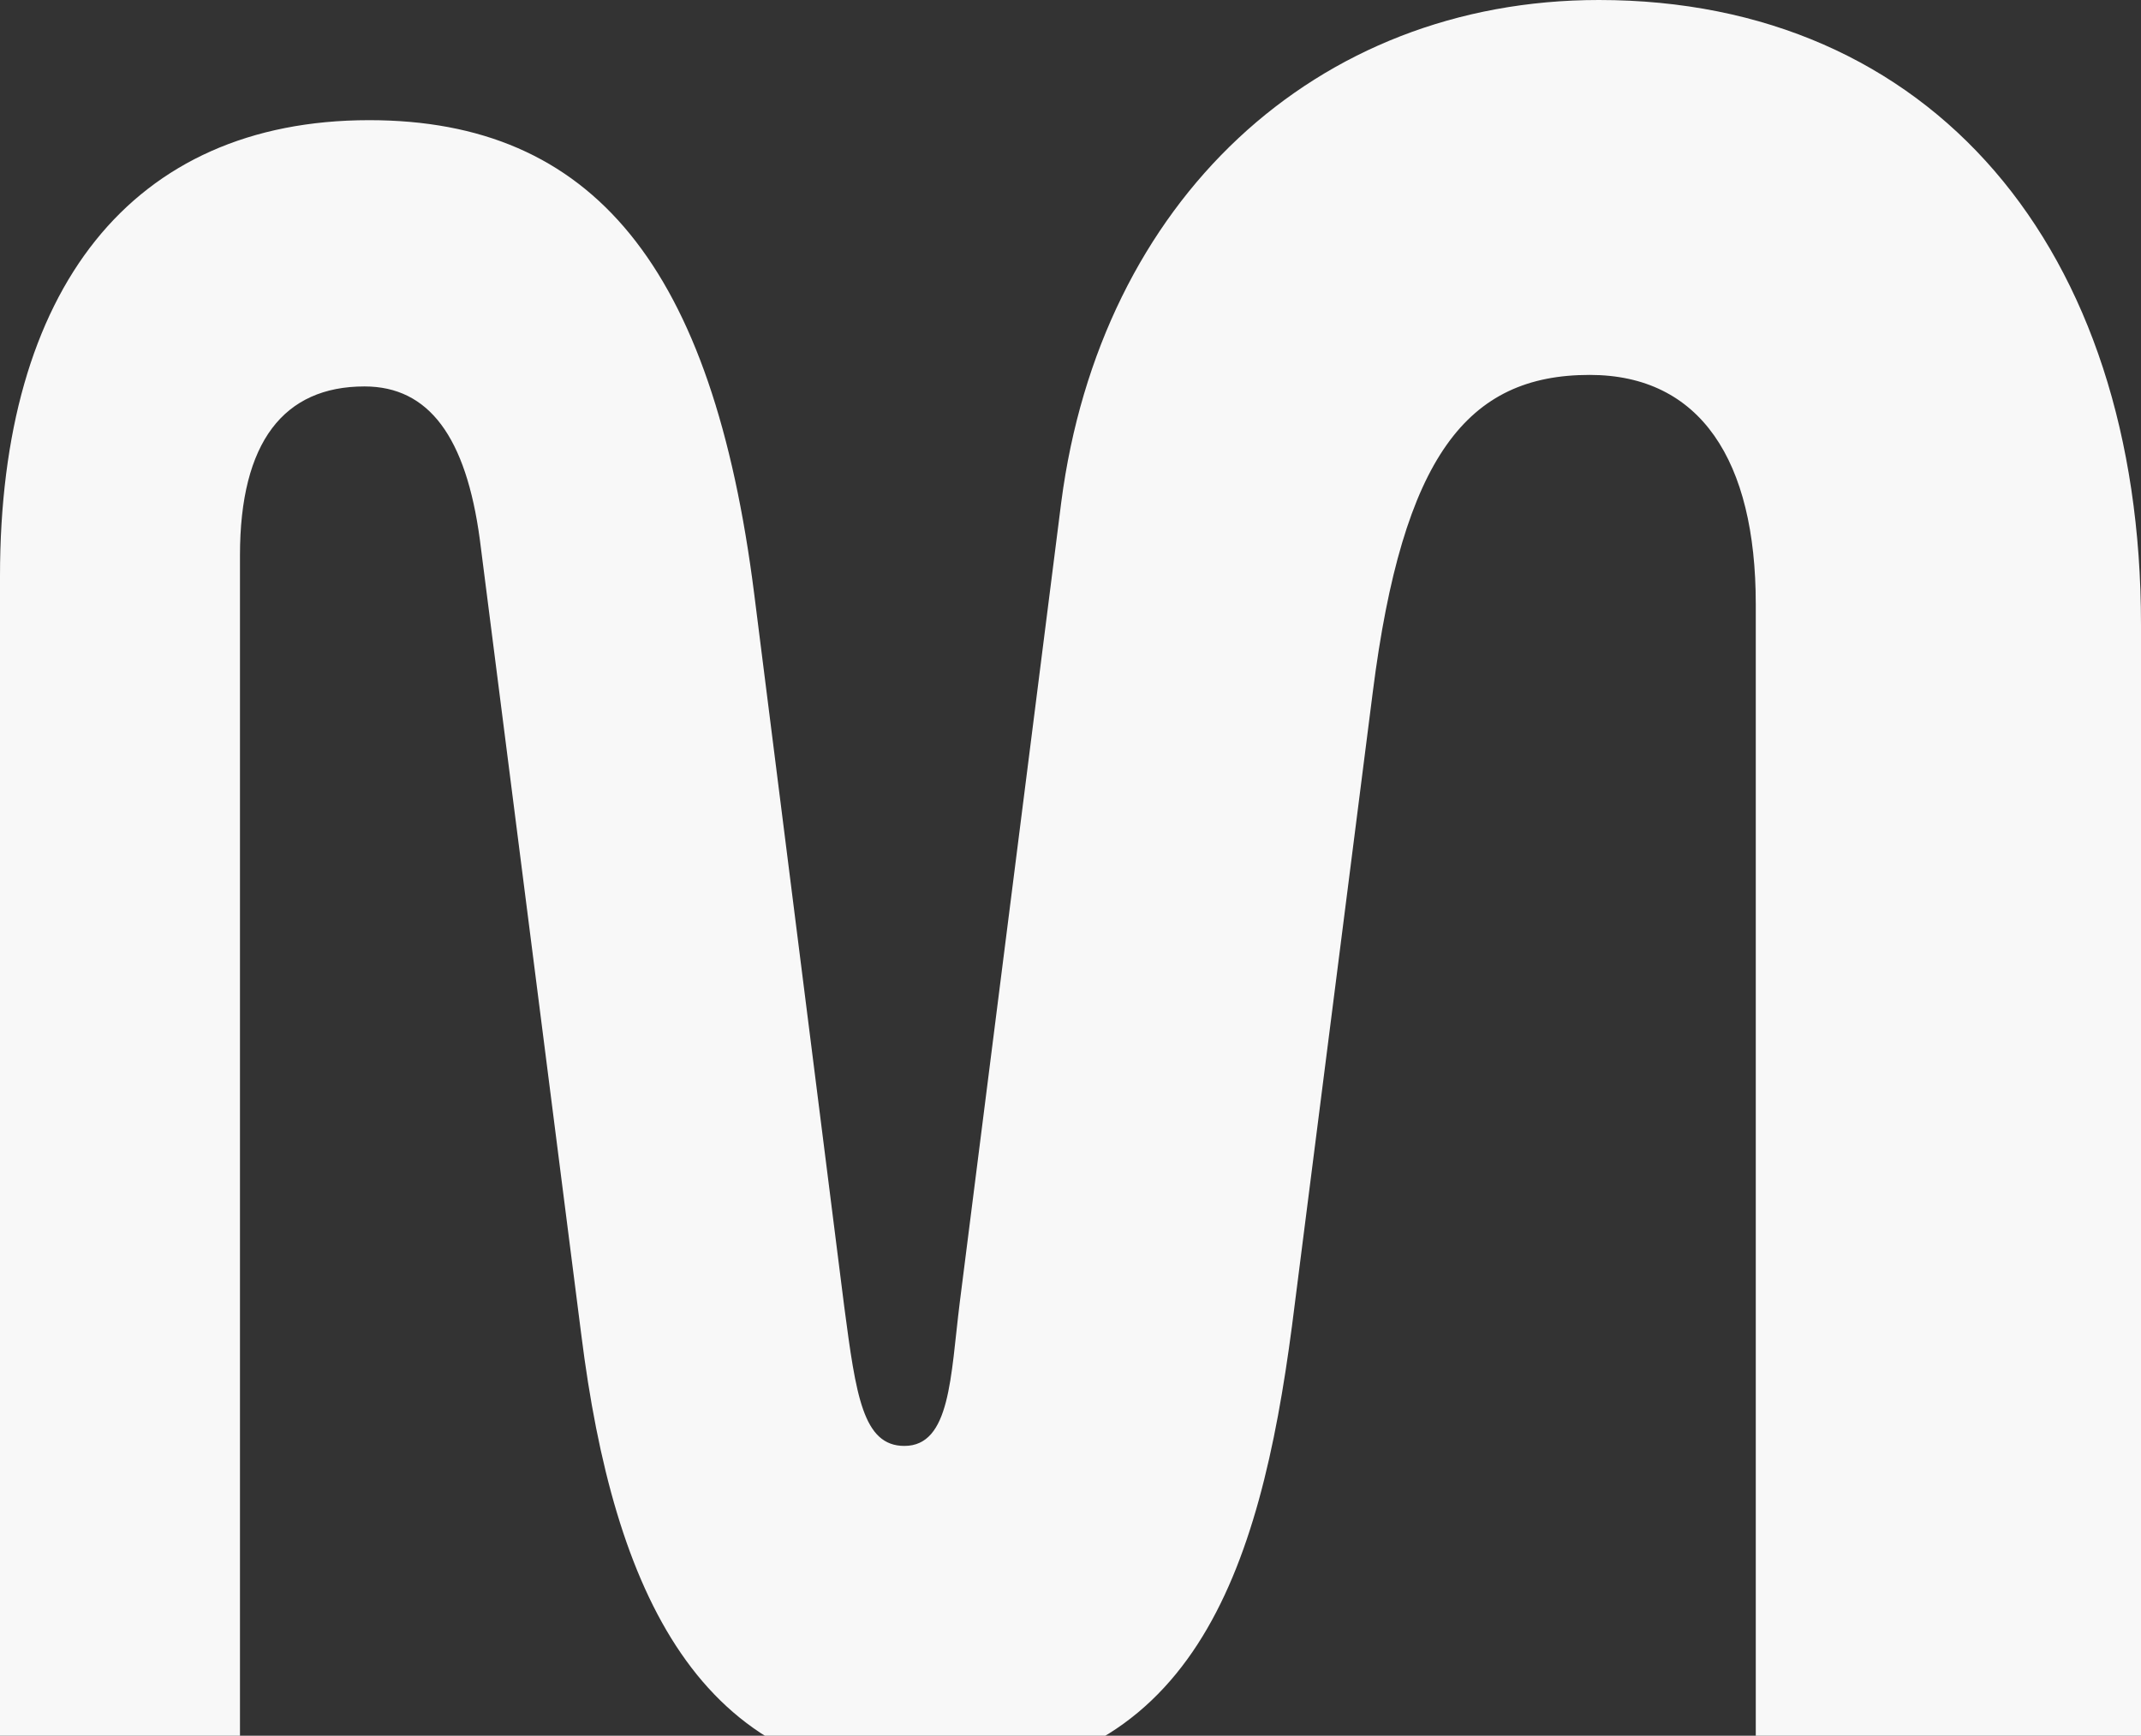 <svg width="787" height="638" viewBox="0 0 787 638" fill="none" xmlns="http://www.w3.org/2000/svg">
<rect x="0" y="0" width="787" height="638" fill="#333333" stroke="none"/>
<path d="M587.719 0C483.379 0 404.512 74.005 390.107 184.539L352.787 478.775C349.395 505.99 349.395 531.476 332.431 531.476C317.192 531.476 314.633 512.794 310.351 480.448L277.258 218.502C262.018 97.763 217.913 44.169 135.653 44.169C48.332 44.225 0 106.295 0 211.754V648.869H88.211V204.114C88.211 162.454 104.34 142.043 133.985 142.043C157.734 142.043 171.305 160.726 176.366 198.202L213.686 490.709C225.532 585.126 256.957 654 341.775 654C438.44 654 463.079 577.485 474.925 487.307L504.625 254.305C515.638 167.585 539.387 137.805 584.327 137.805C625.039 137.805 645.396 169.258 645.396 222.015V648.925H787V229.6C787 90.959 709.802 0 587.719 0Z" fill="#F8F8F8"/>
</svg>
